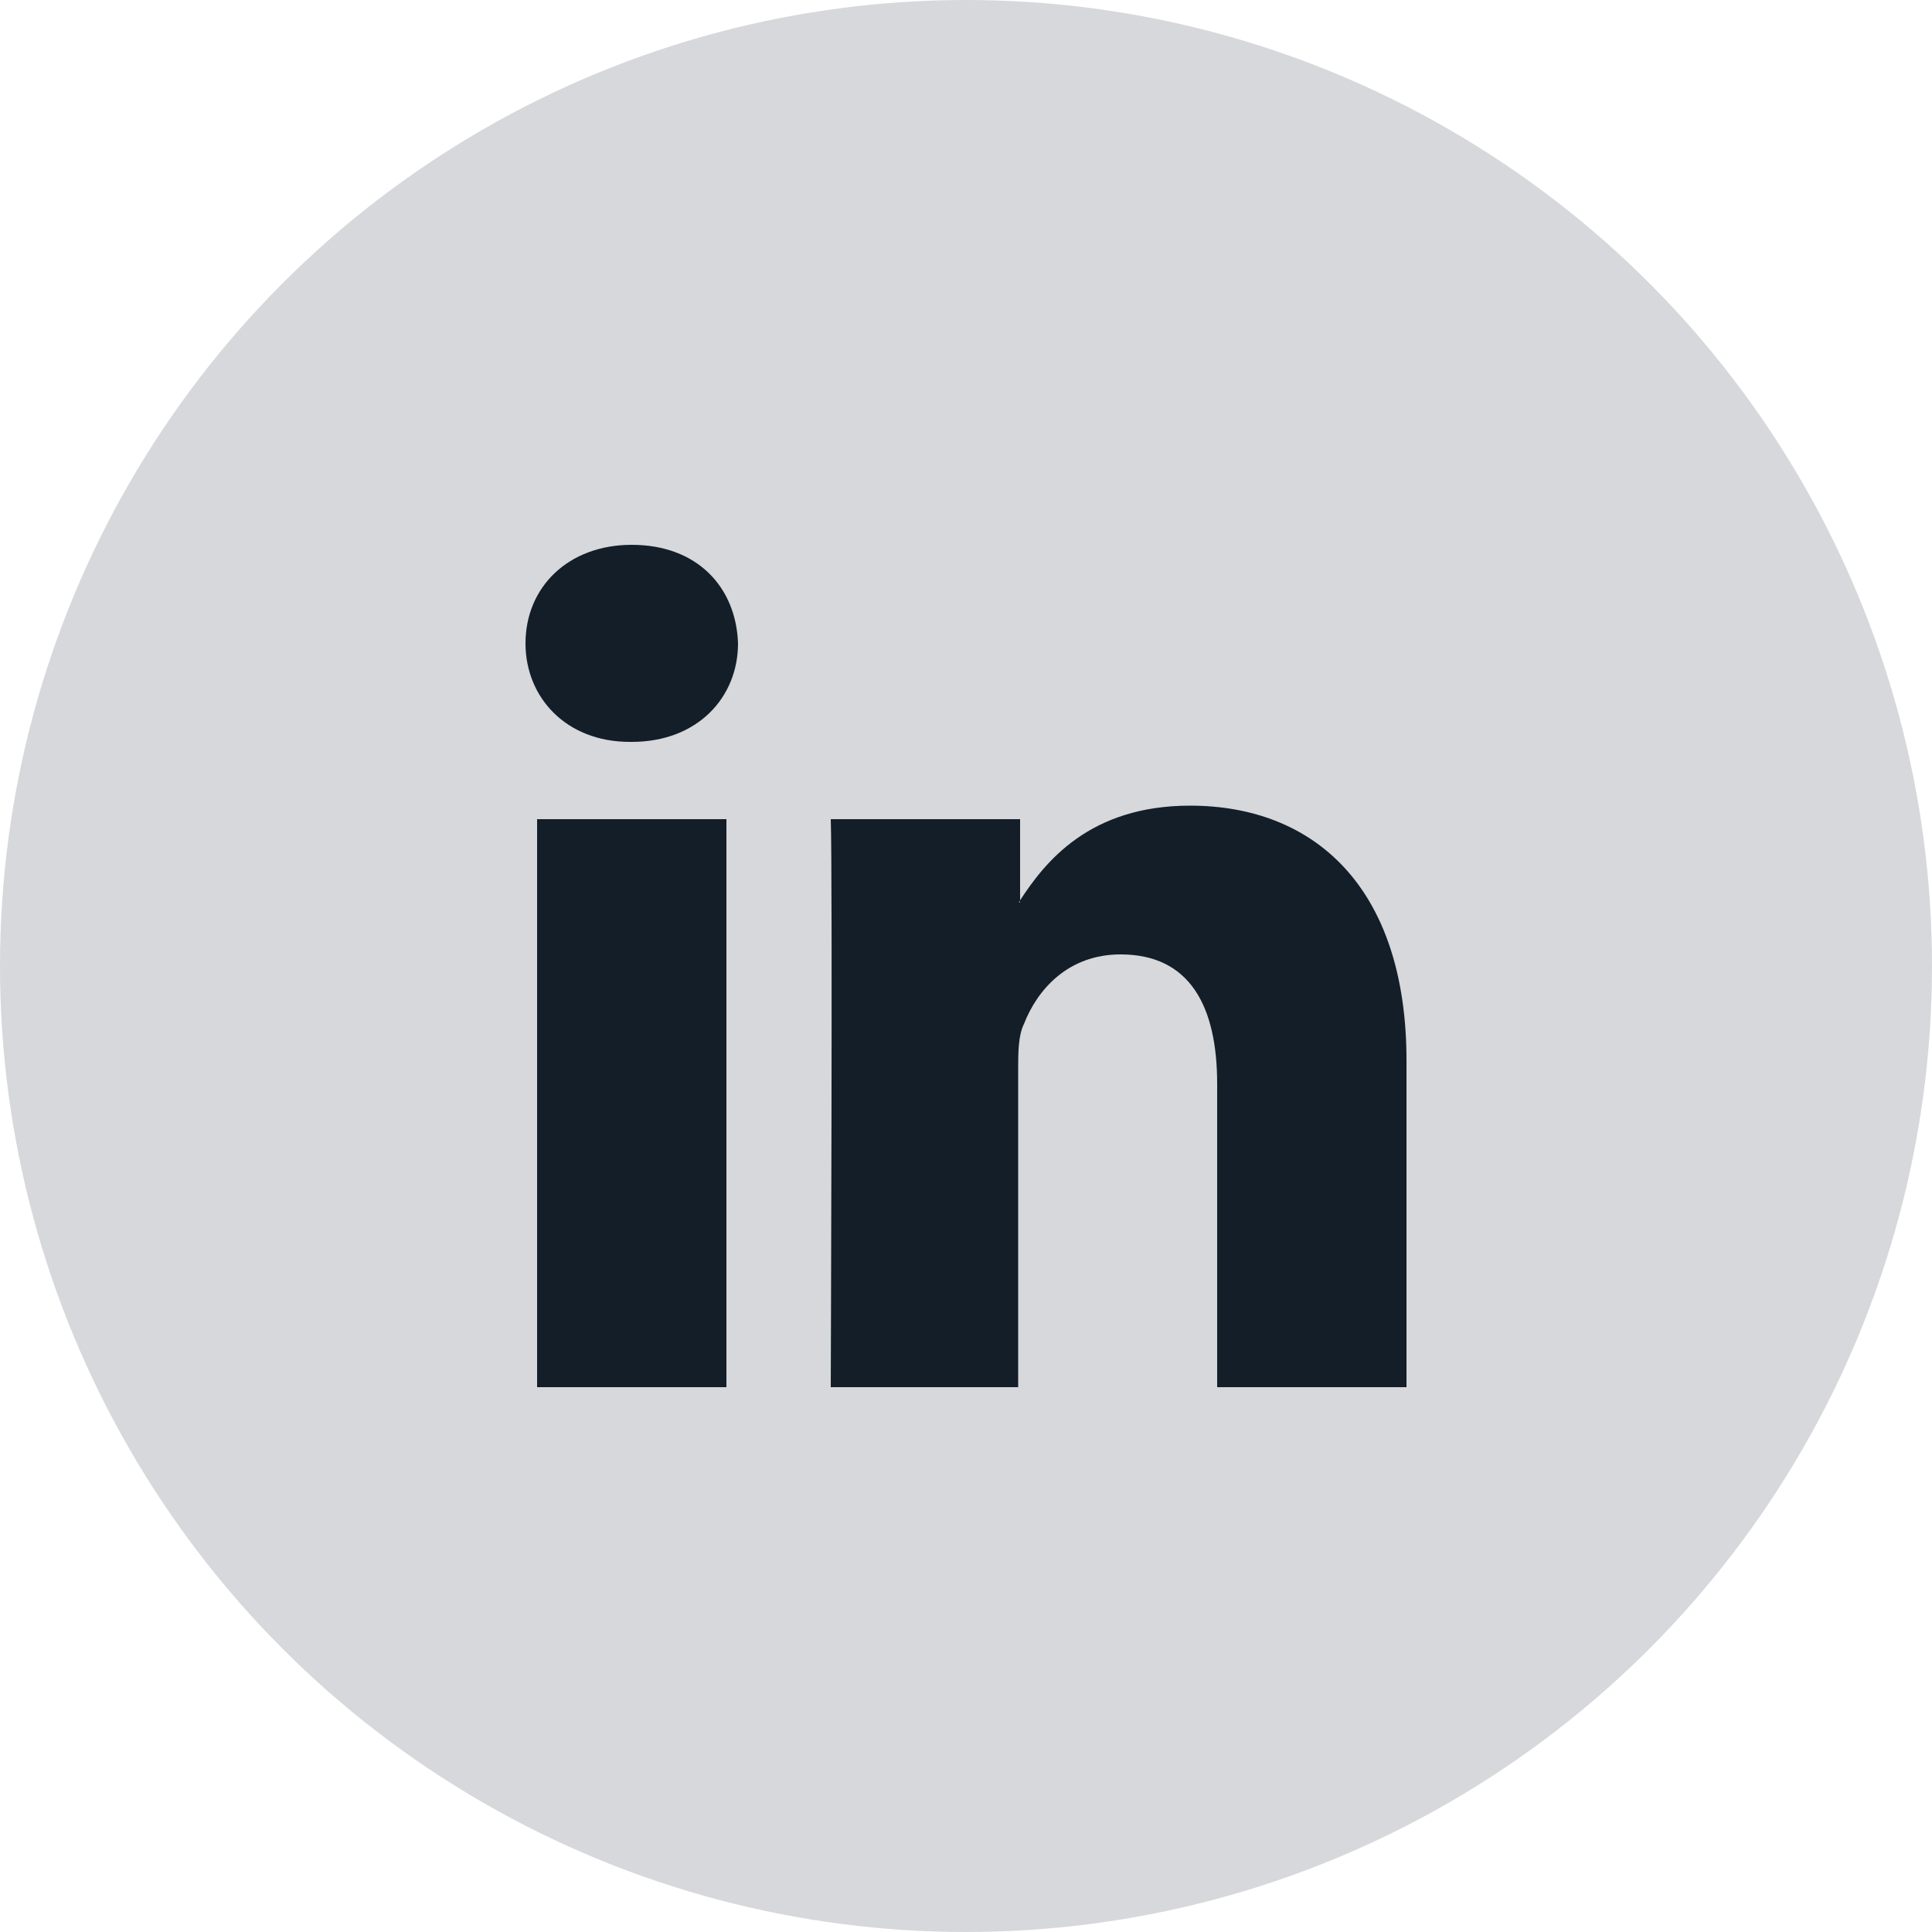 <?xml version="1.0" encoding="utf-8"?>
<!-- Generator: Adobe Illustrator 26.3.1, SVG Export Plug-In . SVG Version: 6.00 Build 0)  -->
<svg version="1.1" id="Layer_1" xmlns="http://www.w3.org/2000/svg" xmlns:xlink="http://www.w3.org/1999/xlink" x="0px" y="0px"
	 viewBox="0 0 100 100" style="enable-background:new 0 0 100 100;" xml:space="preserve">
<style type="text/css">
	.st0{fill:#D7D8DB;}
	.st1{fill:#131E29;}
</style>
<g>
	<circle class="st0" cx="50" cy="50" r="50"/>
	<g>
		<path class="st1" d="M72.8,54.9v16.9H63V56.1c0-4-1.4-6.7-5-6.7c-2.7,0-4.3,1.8-5,3.6c-0.3,0.6-0.3,1.5-0.3,2.4v16.4H43
			c0,0,0.1-26.7,0-29.4h9.8v4.2c0,0,0,0.1-0.1,0.1h0.1v-0.1c1.3-2,3.6-4.9,8.8-4.9C68,41.7,72.8,45.9,72.8,54.9L72.8,54.9z
			 M32.7,28.2c-3.3,0-5.5,2.2-5.5,5.1c0,2.8,2.1,5.1,5.4,5.1h0.1c3.4,0,5.5-2.3,5.5-5.1C38.1,30.4,36.1,28.2,32.7,28.2L32.7,28.2z
			 M27.8,71.8h9.8V42.4h-9.8V71.8z"/>
	</g>
</g>
</svg>
